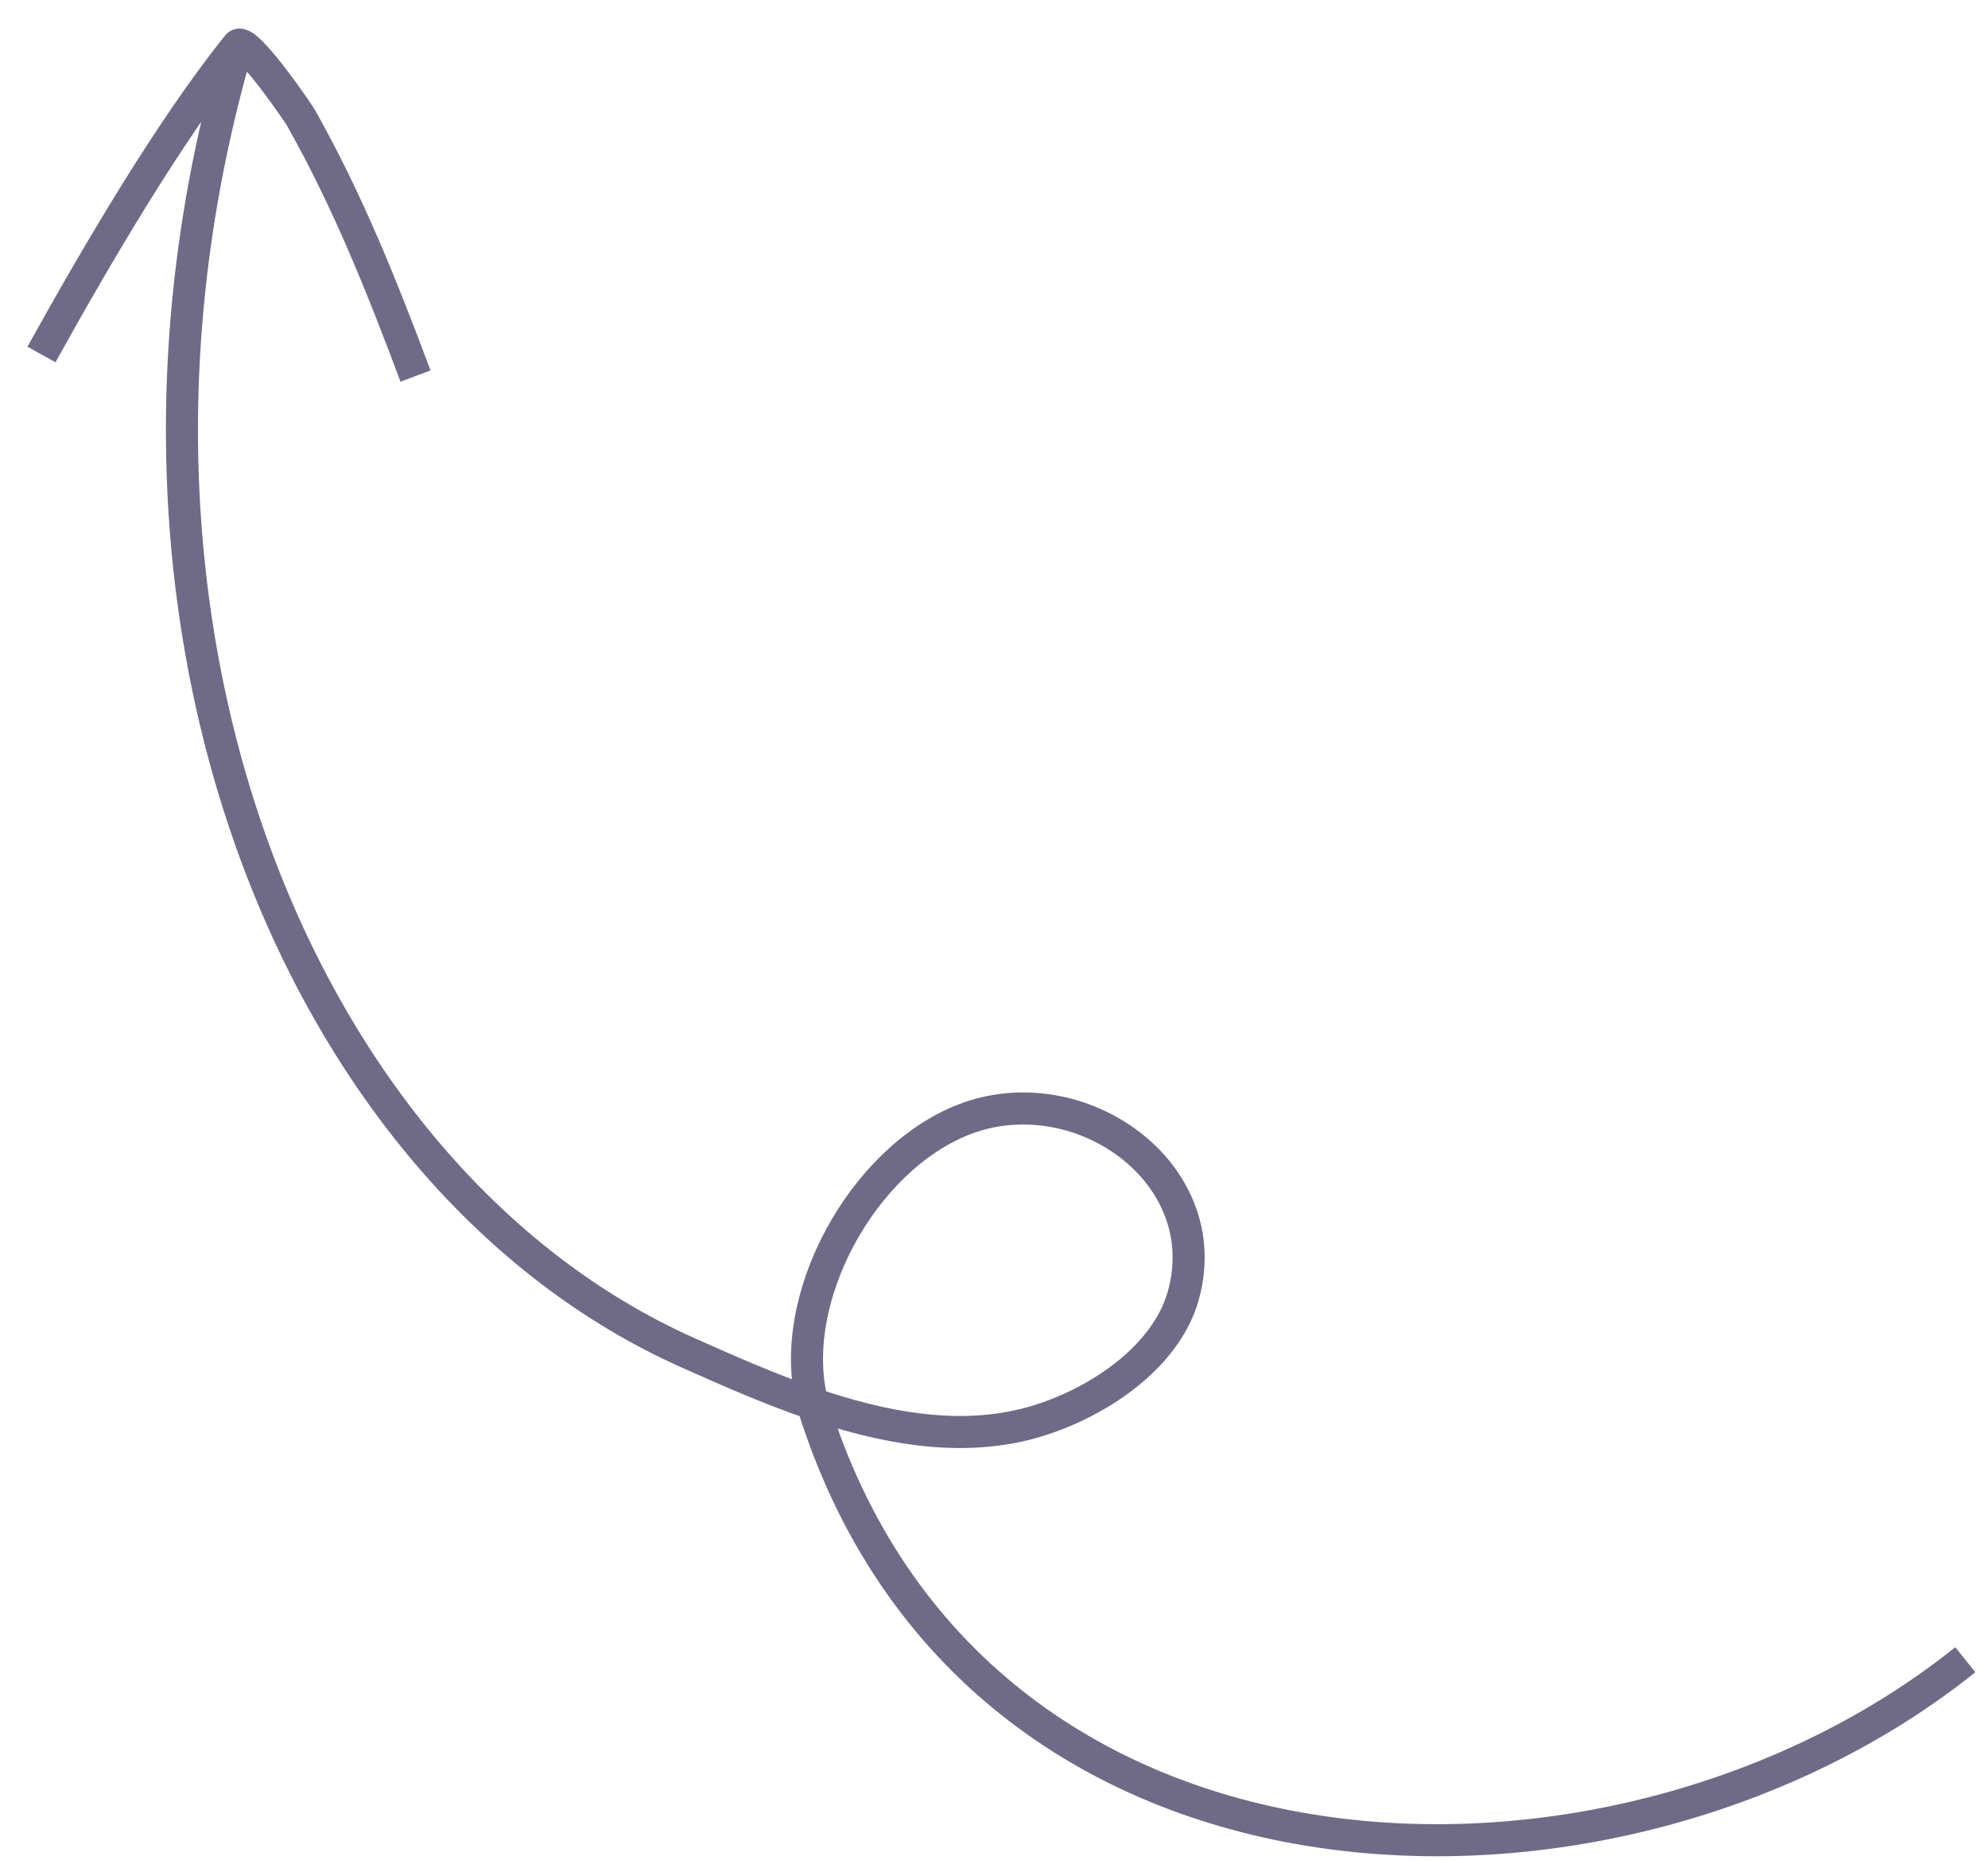 <?xml version="1.0" encoding="UTF-8"?> <svg xmlns="http://www.w3.org/2000/svg" width="62" height="58" viewBox="0 0 62 58" fill="none"><path d="M1.293 11.055C2.957 8.054 5.285 4.061 7.413 1.417M7.413 1.417C7.658 1.112 9.309 3.537 9.376 3.656C10.841 6.247 11.919 8.95 12.959 11.728M7.413 1.417C2.188 19.303 9.283 36.762 21.458 42.189C22.665 42.727 23.979 43.311 25.339 43.776M25.339 43.776C27.506 44.517 29.791 44.956 31.948 44.426C33.939 43.937 36.326 42.465 36.903 40.408C37.98 36.564 33.639 33.509 30.045 34.92C26.887 36.161 24.495 40.54 25.339 43.776ZM25.339 43.776C30.337 59.997 50.431 60.47 61.293 51.761" stroke="#6F6A87" stroke-linejoin="round"></path></svg> 